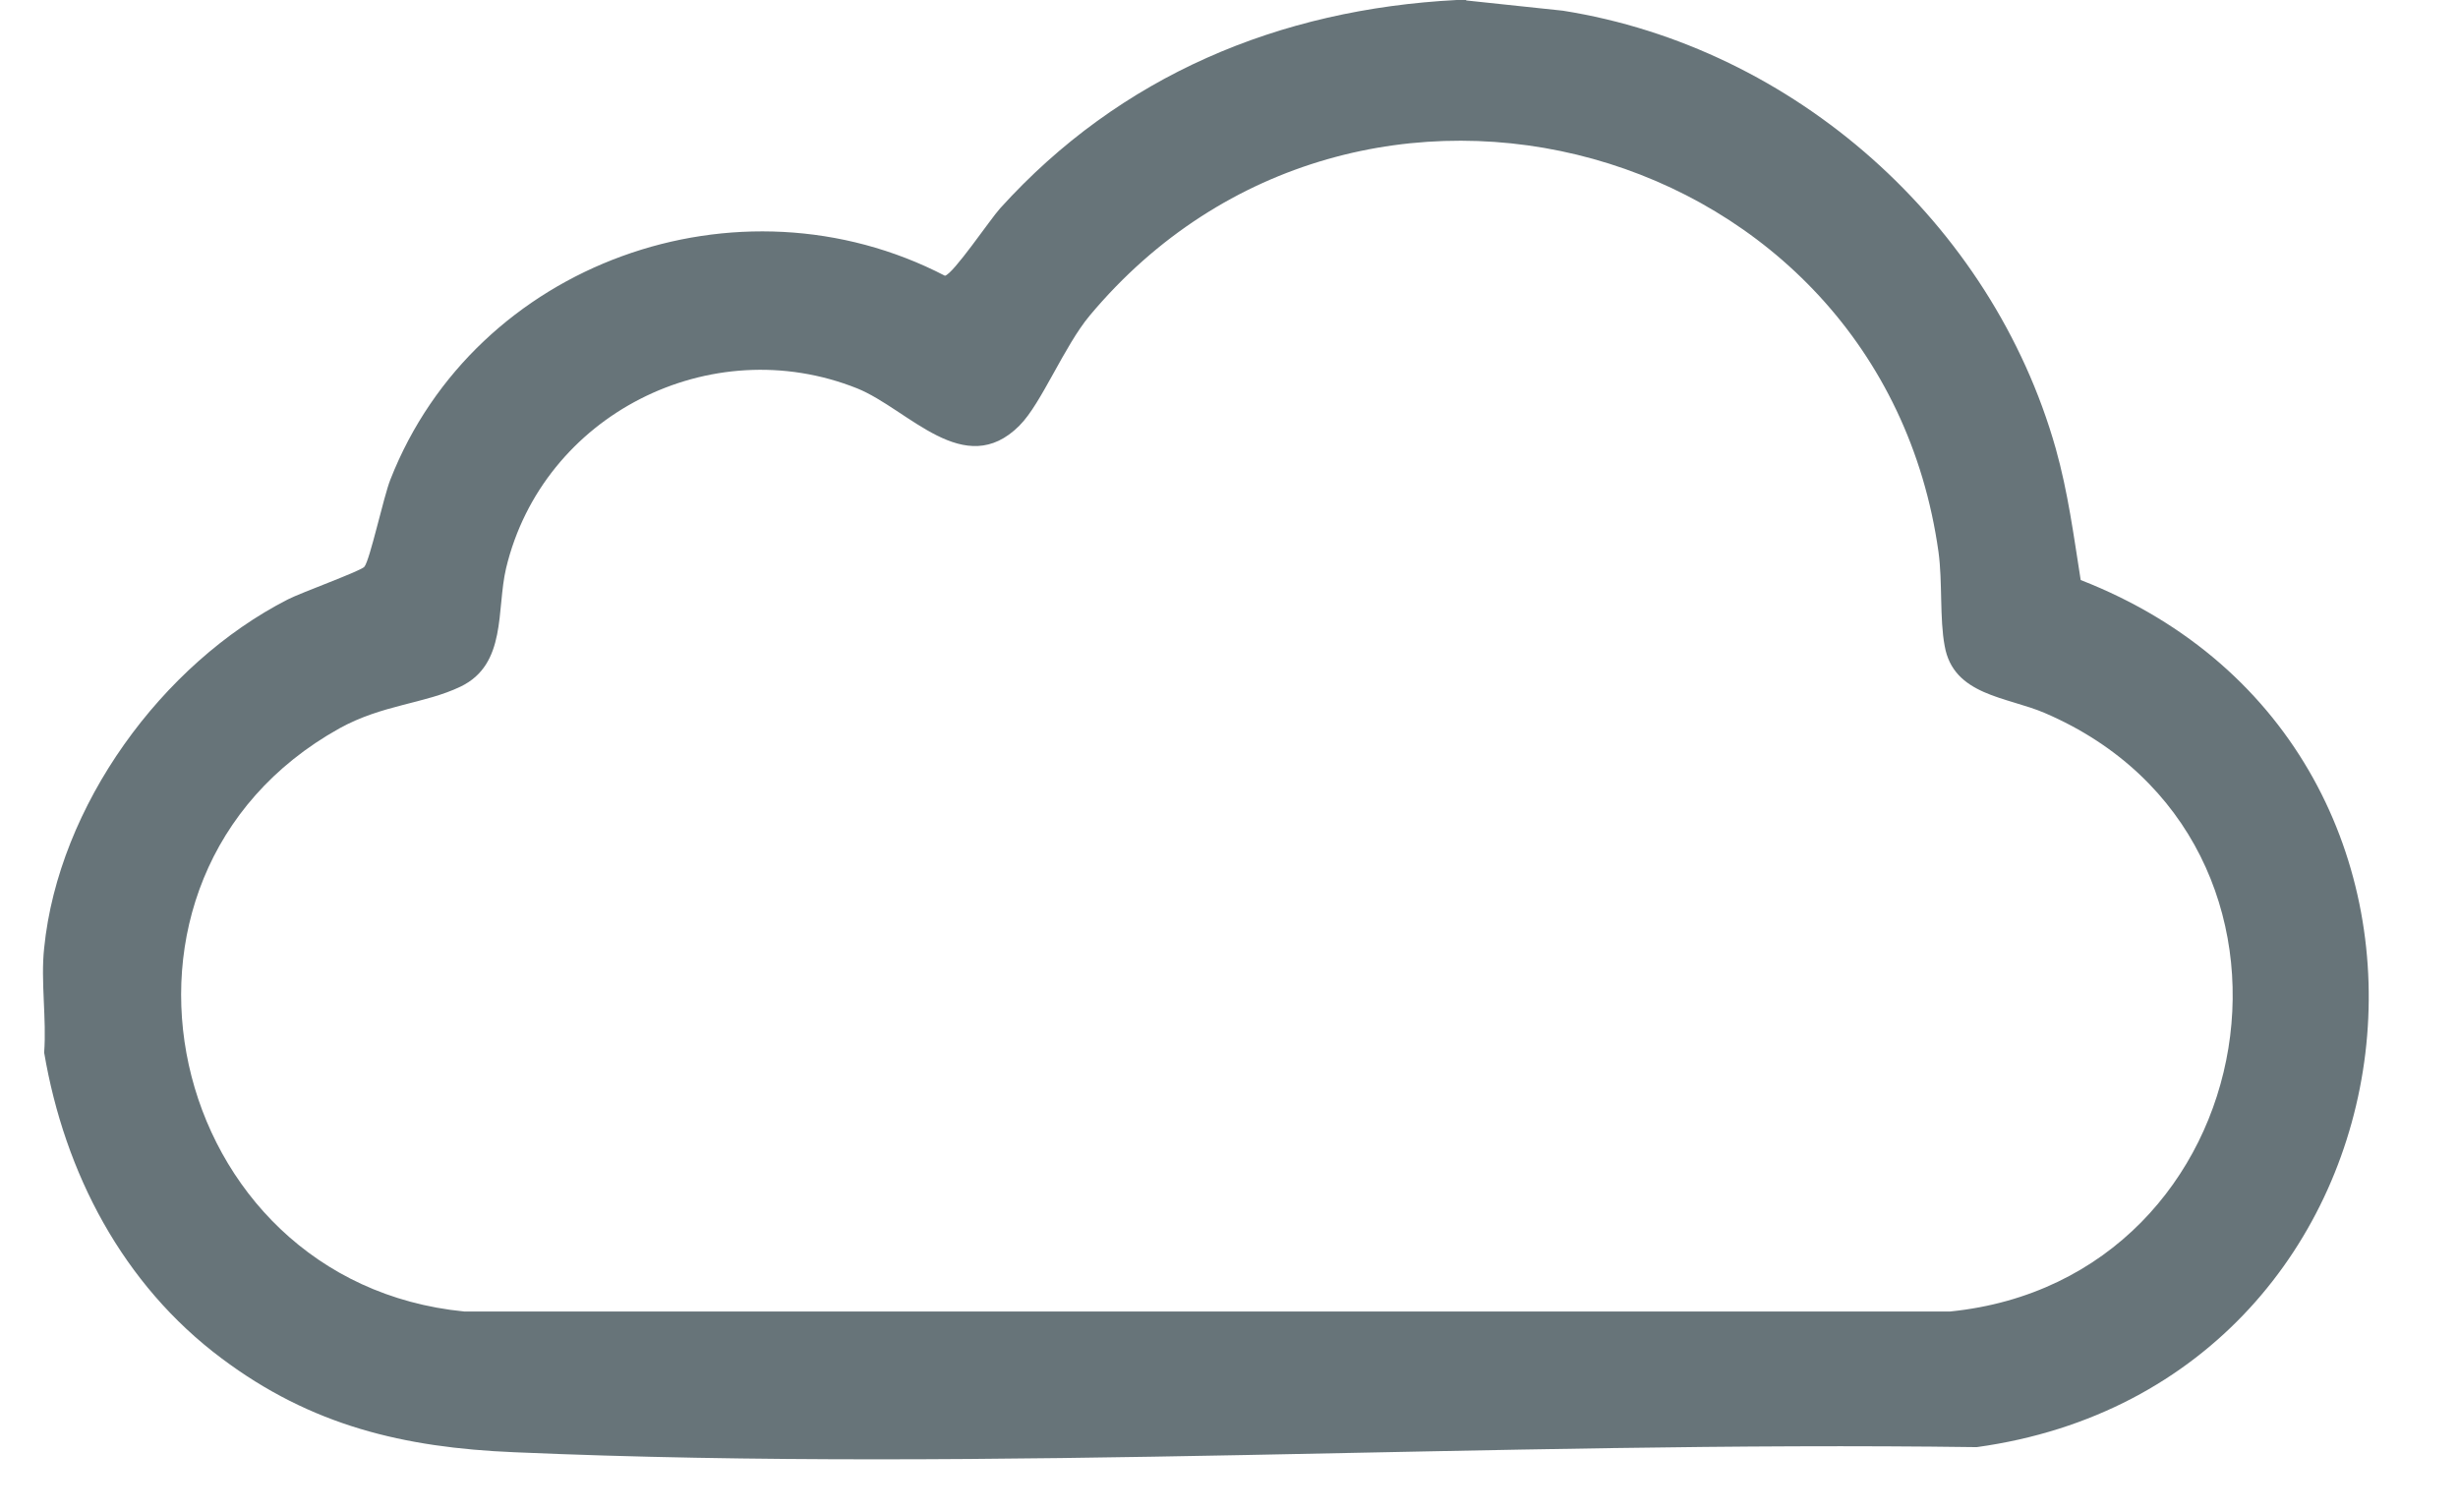 <svg width="26" height="16" viewBox="0 0 26 16" fill="none" xmlns="http://www.w3.org/2000/svg">
<path d="M15.512 0.005L16.531 0.113C18.984 0.501 21.071 2.362 21.745 4.745C21.875 5.209 21.934 5.662 22.009 6.136C26.614 7.932 25.8 14.635 20.909 15.309C15.808 15.239 10.524 15.584 5.439 15.363C4.269 15.314 3.293 15.082 2.344 14.37C1.298 13.588 0.683 12.408 0.467 11.135C0.494 10.779 0.429 10.38 0.467 10.03C0.618 8.525 1.713 7.021 3.045 6.341C3.18 6.271 3.821 6.039 3.854 5.996C3.913 5.926 4.058 5.252 4.129 5.074C5.029 2.777 7.811 1.785 9.995 2.917C10.082 2.901 10.475 2.319 10.578 2.205C11.85 0.798 13.533 0.097 15.409 0H15.506L15.512 0.005ZM10.783 4.503C10.2 5.085 9.612 4.33 9.068 4.109C7.515 3.489 5.741 4.389 5.353 6.012C5.25 6.449 5.363 7.026 4.873 7.263C4.49 7.447 4.048 7.452 3.589 7.706C0.758 9.285 1.734 13.562 4.91 13.874H20.629C23.994 13.534 24.776 8.897 21.632 7.544C21.233 7.371 20.661 7.36 20.57 6.832C20.516 6.546 20.548 6.153 20.505 5.84C19.895 1.477 14.363 -0.054 11.527 3.338C11.257 3.661 11.014 4.271 10.788 4.497L10.783 4.503Z" fill="#677479"/>
</svg>
